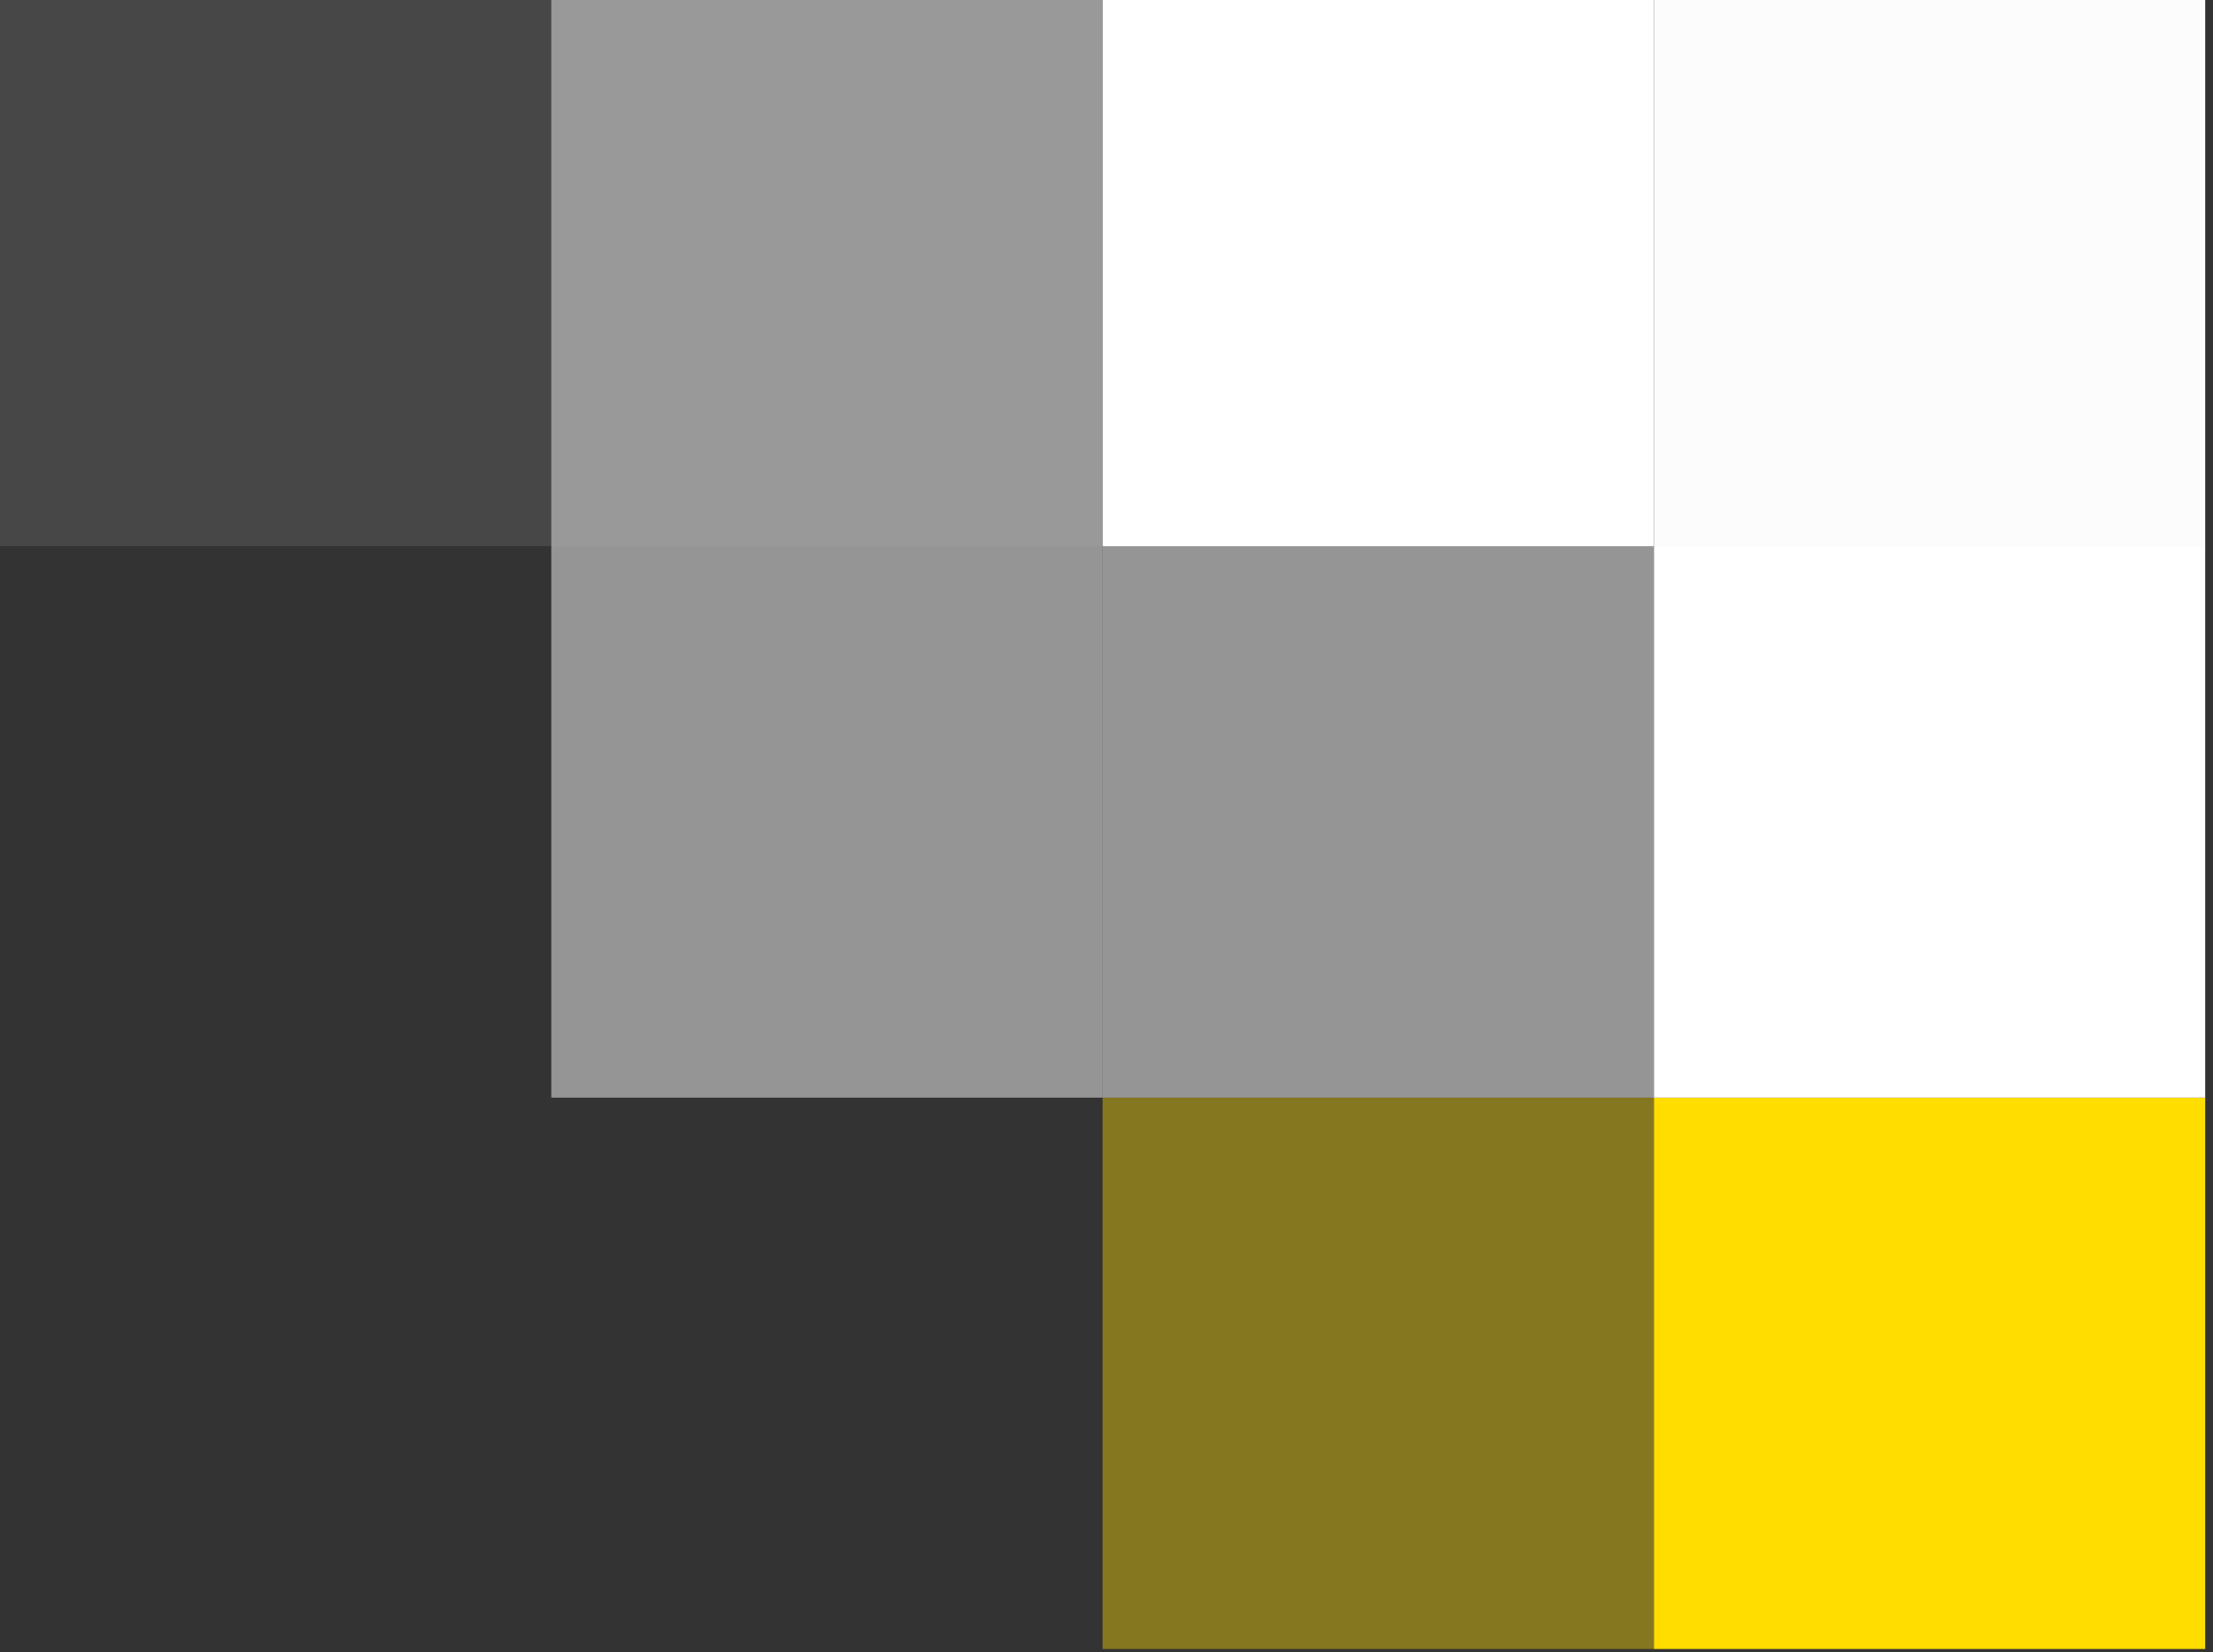 <svg width="217" height="162" viewBox="0 0 217 162" fill="none" xmlns="http://www.w3.org/2000/svg">
<rect x="0" y="0" width="217" height="162" fill="#333333" stroke="none"/>
<rect width="54.059" height="54.059" transform="matrix(-1 0 0 -1 216.237 161.674)" fill="#FFDD00"/>
<g opacity="0.4">
<rect width="54.059" height="54.059" transform="matrix(-1 0 0 -1 162.177 161.674)" fill="#FFDD00"/>
</g>
<rect width="54.059" height="54.059" transform="matrix(-1 0 0 -1 216.237 107.615)" fill="white"/>
<g opacity="0.48">
<rect width="54.059" height="54.059" transform="matrix(-1 0 0 -1 162.177 107.615)" fill="white"/>
</g>
<g opacity="0.48">
<rect width="54.059" height="54.059" transform="matrix(-1 0 0 -1 108.118 107.615)" fill="white"/>
</g>
<rect width="54.059" height="54.059" transform="matrix(-1 0 0 -1 216.237 53.555)" fill="#FCFCFC"/>
<rect width="54.059" height="54.059" transform="matrix(-1 0 0 -1 162.177 53.555)" fill="white"/>
<g opacity="0.5">
<rect width="54.059" height="54.059" transform="matrix(-1 0 0 -1 108.118 53.555)" fill="white"/>
</g>
<g opacity="0.1">
<rect width="54.059" height="54.059" transform="matrix(-1 0 0 -1 54.059 53.555)" fill="white"/>
</g>
</svg>
